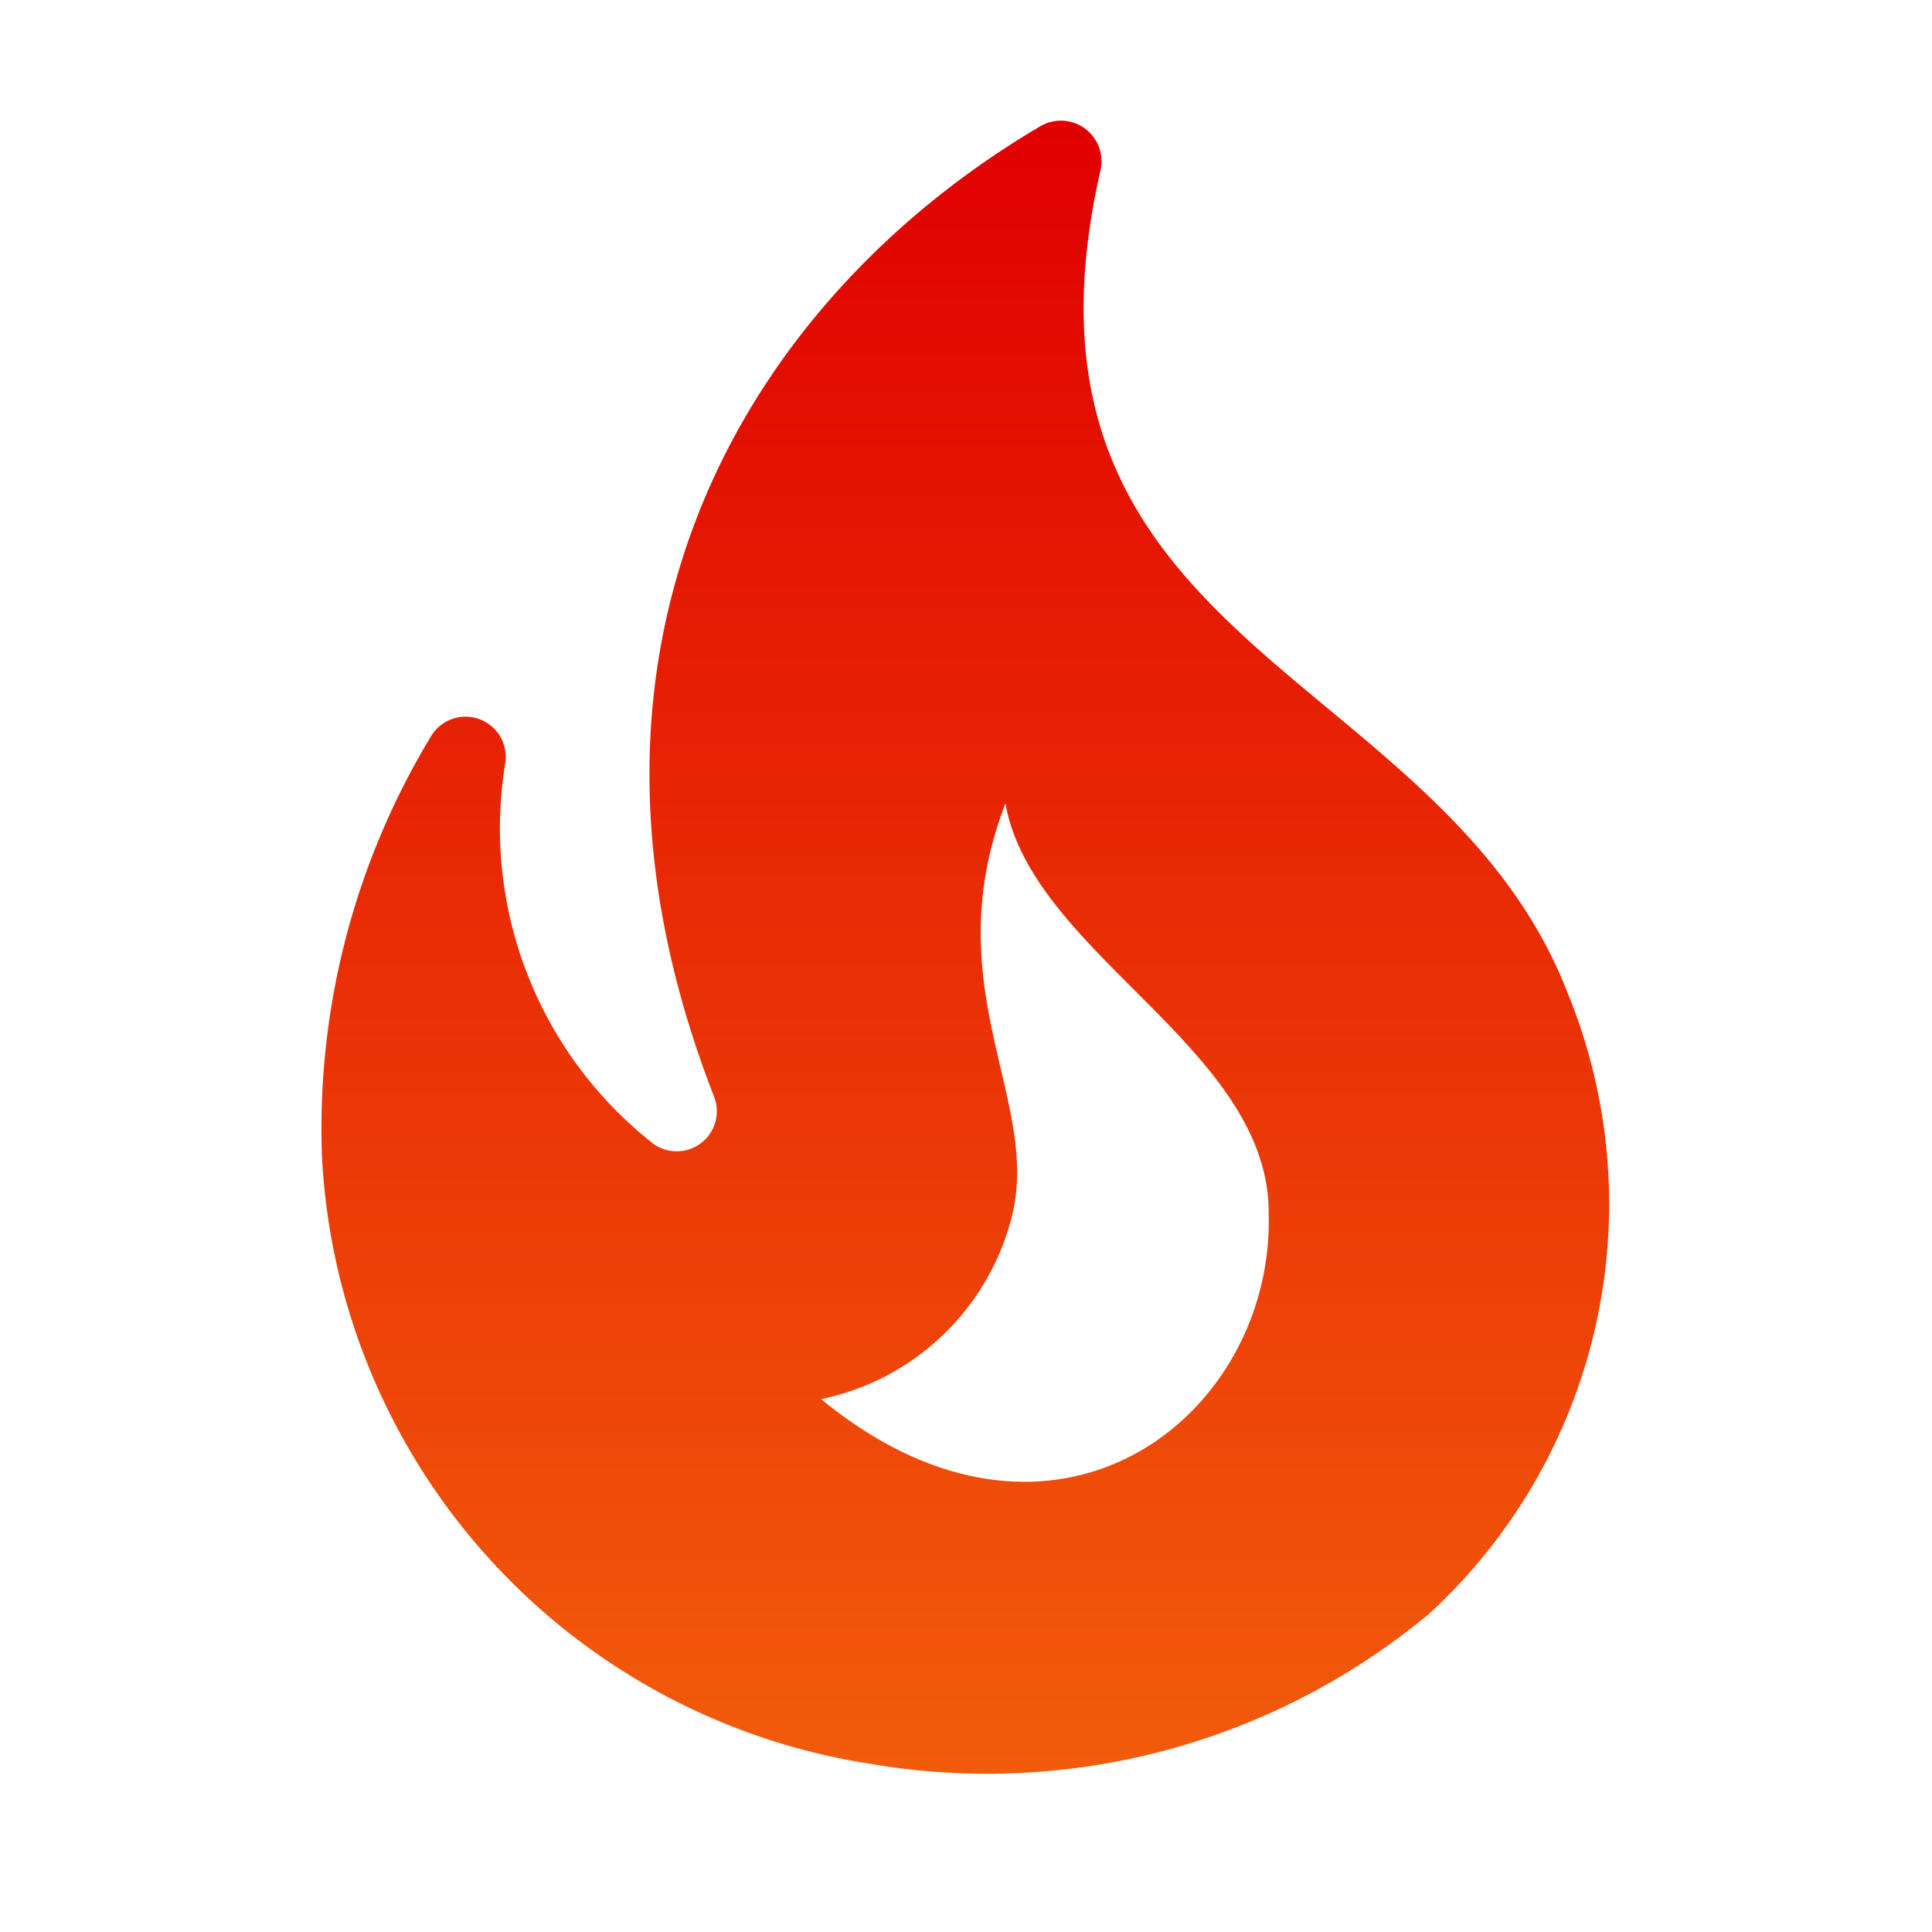 <svg id="ic_fire" xmlns="http://www.w3.org/2000/svg" xmlns:xlink="http://www.w3.org/1999/xlink" width="32" height="32" viewBox="0 0 32 32">
  <defs>
    <linearGradient id="linear-gradient" x1="0.5" x2="0.5" y2="1" gradientUnits="objectBoundingBox">
      <stop offset="0" stop-color="#e00000"/>
      <stop offset="1" stop-color="#f25b0b"/>
    </linearGradient>
  </defs>
  <g id="Group_4181" data-name="Group 4181">
    <rect id="Rectangle_2772" data-name="Rectangle 2772" width="32" height="32" fill="none"/>
  </g>
  <g id="Group_4182" data-name="Group 4182" transform="translate(5.333 1.995)">
    <path id="Path_5011" data-name="Path 5011" d="M24.64,15.968c-2.093-5.44-9.547-5.733-7.747-13.64a.673.673,0,0,0-1-.733c-4.84,2.853-8.32,8.573-5.4,16.067a.664.664,0,0,1-1,.787A6.639,6.639,0,0,1,7.04,12.115a.667.667,0,0,0-1.213-.453,12.536,12.536,0,0,0-1.827,7,10.738,10.738,0,0,0,9.08,10.053,11.437,11.437,0,0,0,9.267-2.493A9.219,9.219,0,0,0,24.64,15.968ZM12.267,22.675a4.12,4.12,0,0,0,3.173-3.08c.44-1.907-1.28-3.773-.12-6.787.44,2.493,4.36,4.053,4.36,6.773C19.787,22.955,16.133,25.848,12.267,22.675Z" transform="translate(-4 -1.496)" fill="url(#linear-gradient)"/>
  </g>
</svg>
